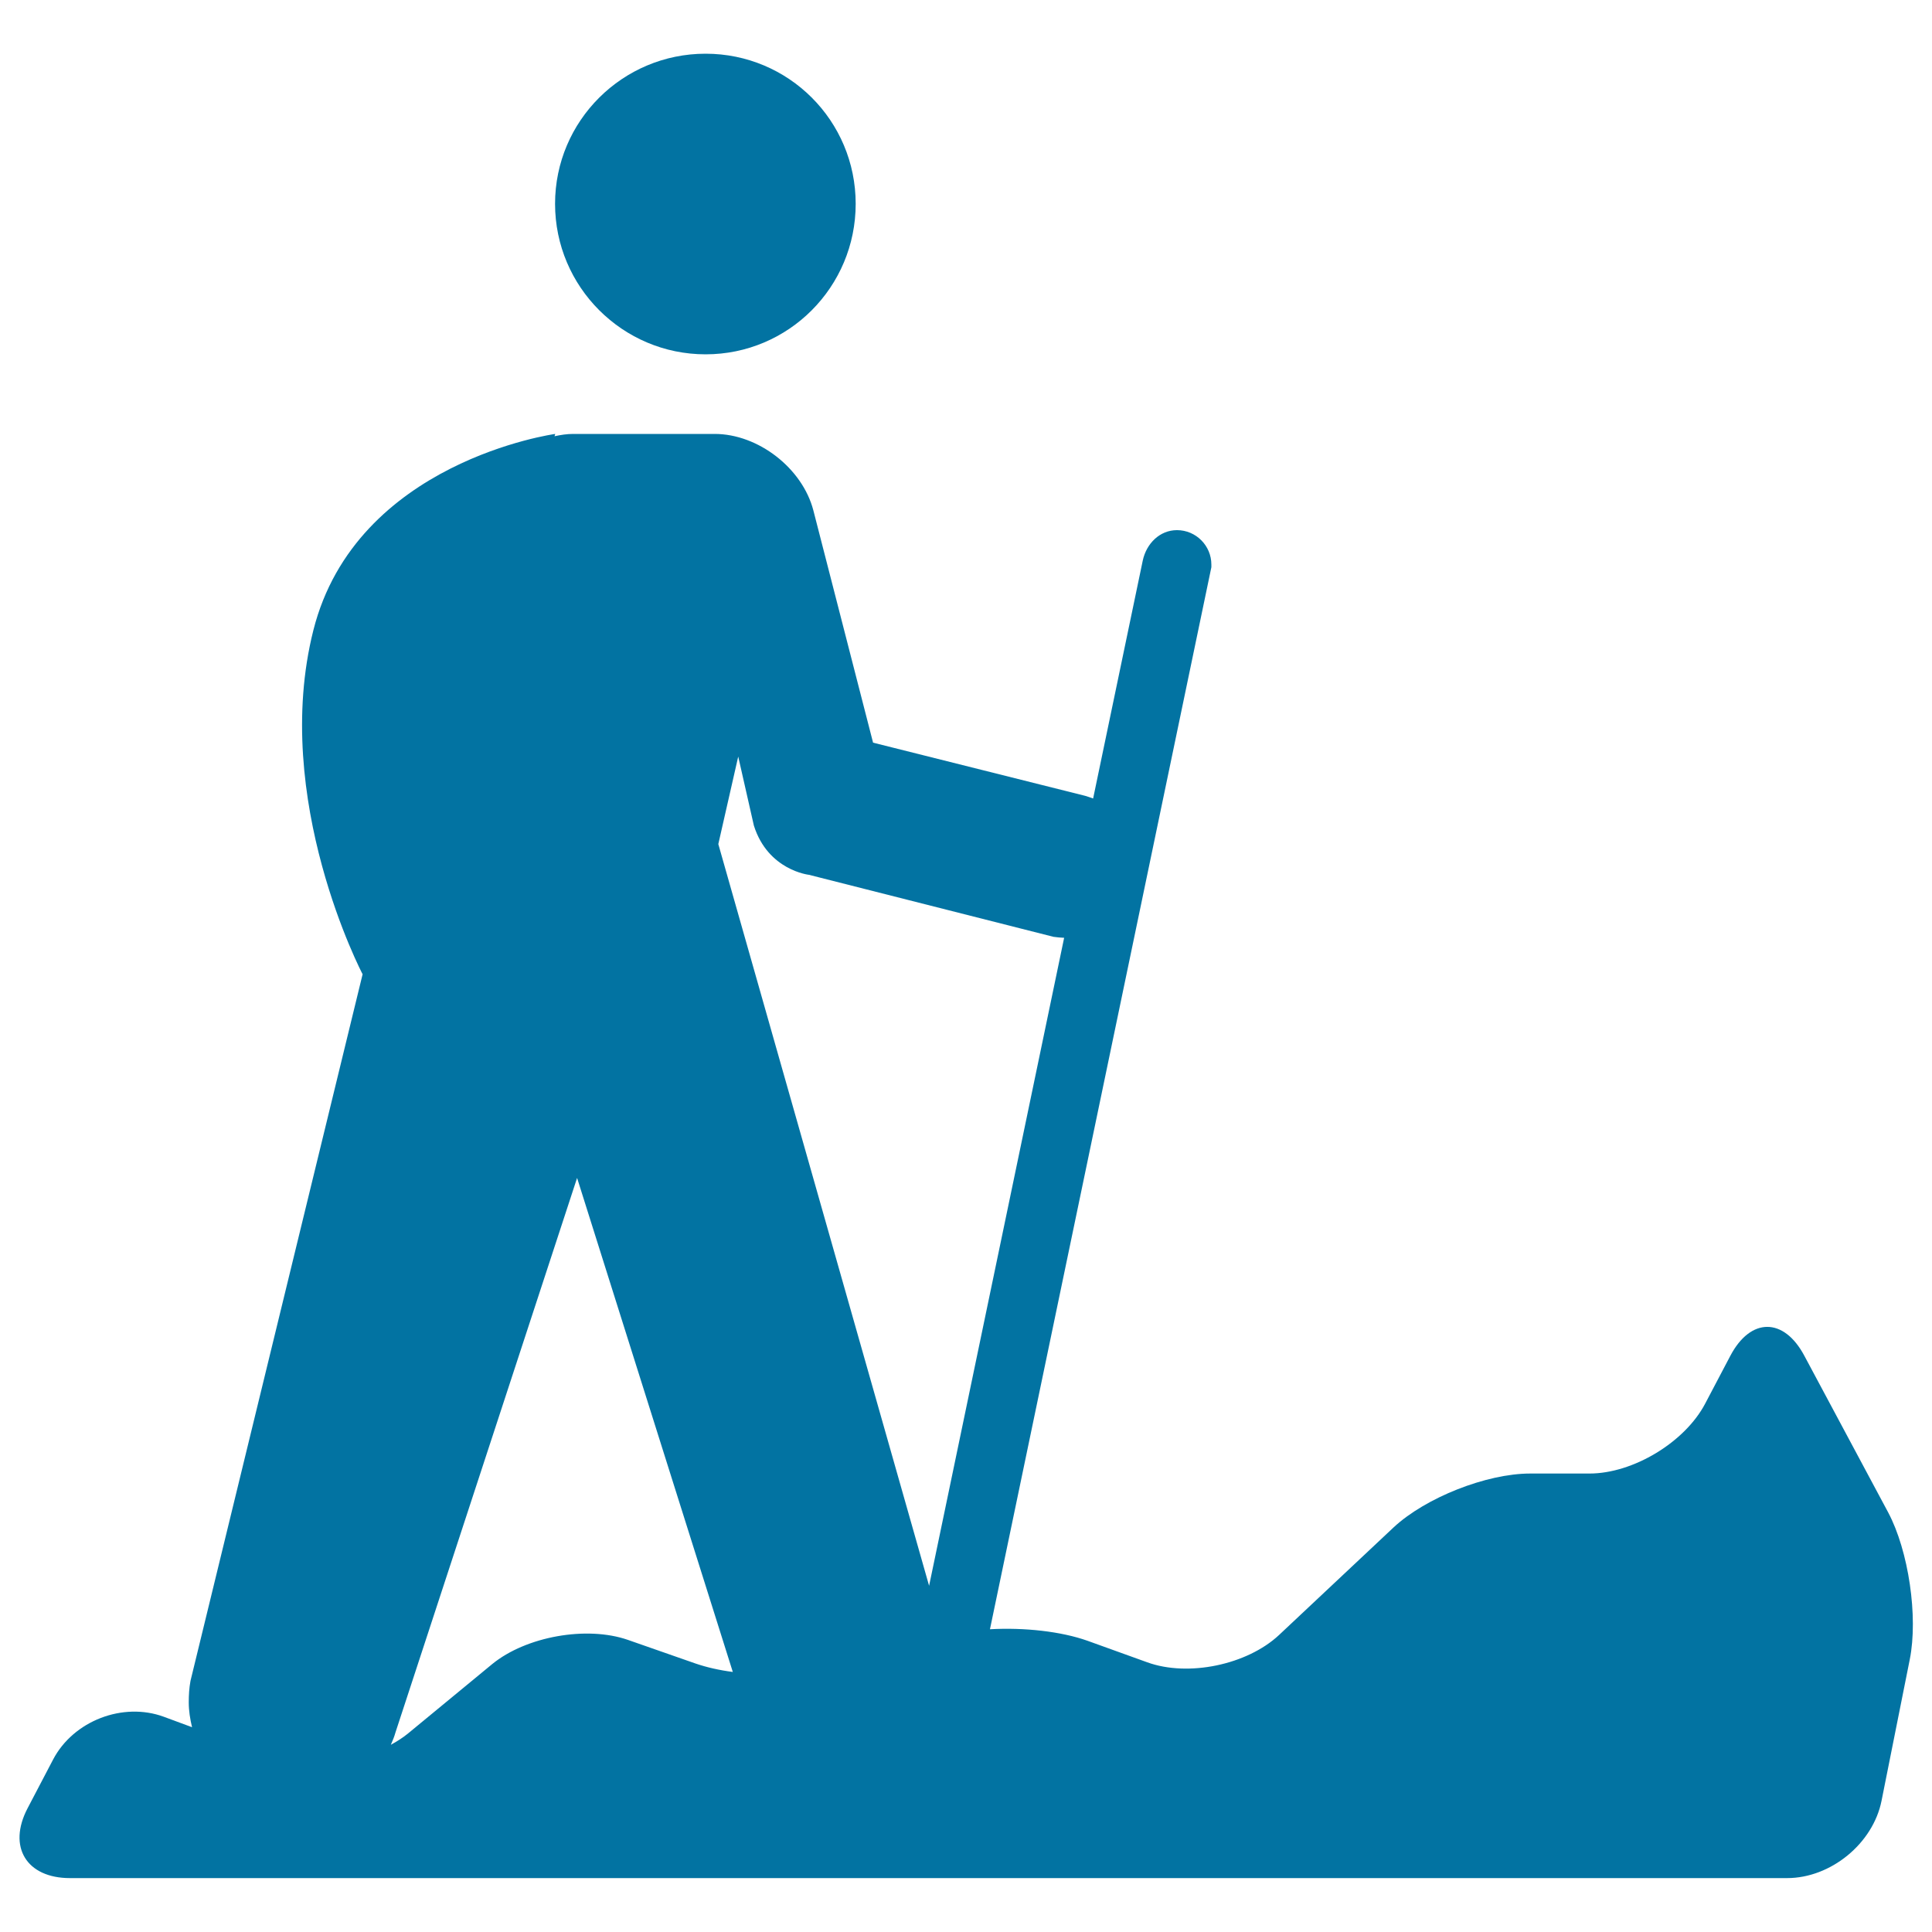 <svg xmlns="http://www.w3.org/2000/svg" viewBox="0 0 1000 1000" style="fill:#0273a2">
<title>Climbing Adventure Silhouette SVG icon</title>
<g><g><path d="M365.2,183.4c43,0,77.7-34.9,77.7-77.9c0-43-34.7-77.7-77.7-77.7c-42.9,0-77.9,34.7-77.9,77.7C287.3,148.5,322.3,183.4,365.2,183.4z"/><path d="M933.9,701.7c-10.6-19.9-27.8-19.9-38.3,0.1l-13,24.7c-10.5,20-37.3,36.2-59.9,36.2h-30.7c-22.6,0-54.2,12.5-70.7,27.9l-59.3,55.7c-16.5,15.4-47,21.8-68.2,14.1l-30.8-11.1c-13.7-4.9-32.9-7-50.6-6l114.6-549.7v-1.4c0-9.7-7.9-17.8-17.8-17.8c-8.9,0-15.8,6.9-17.7,15.7l-25.7,123.2c-1.4-0.5-2.8-1-4.2-1.4l-109.7-27.5L421,264.2c-5.7-21.9-28.6-39.6-51.1-39.6h-73.2c-3.3,0-6.5,0.5-9.7,1.2l0.4-1.2c0,0-103.1,14.1-125.2,101.6c-22.1,87.5,25.5,178.1,25.5,178.1l0-0.1L98.6,870c-0.7,3.8-0.9,7.4-0.9,11.1c0,4.5,0.7,8.7,1.7,12.9l-14.6-5.4c-21.2-7.8-46.8,2.1-57.3,22.1l-13.2,25.2c-10.5,20-0.6,36.2,21.9,36.2h888.8c22.6,0,44.5-17.9,48.9-40.1l14.6-73.1c4.4-22.1-0.6-56.2-11.2-76.1L933.9,701.7z M360.2,861.1L325,848.8c-21.3-7.4-52.7-1.8-70.2,12.5L211,897.4c-2.6,2.1-5.6,4-8.7,5.7c0.9-2.1,1.8-4.2,2.4-6.4l94-287l80.6,255.7C372.3,864.5,365.8,863,360.2,861.1z M371.8,436.9l10.3-45.3l8.1,35.7c7.3,23.2,28.5,25.5,28.5,25.5l126.6,32.1c1.9,0.3,3.7,0.4,5.5,0.5l-69.9,335.4L371.8,436.9z"/></g></g>
</svg>